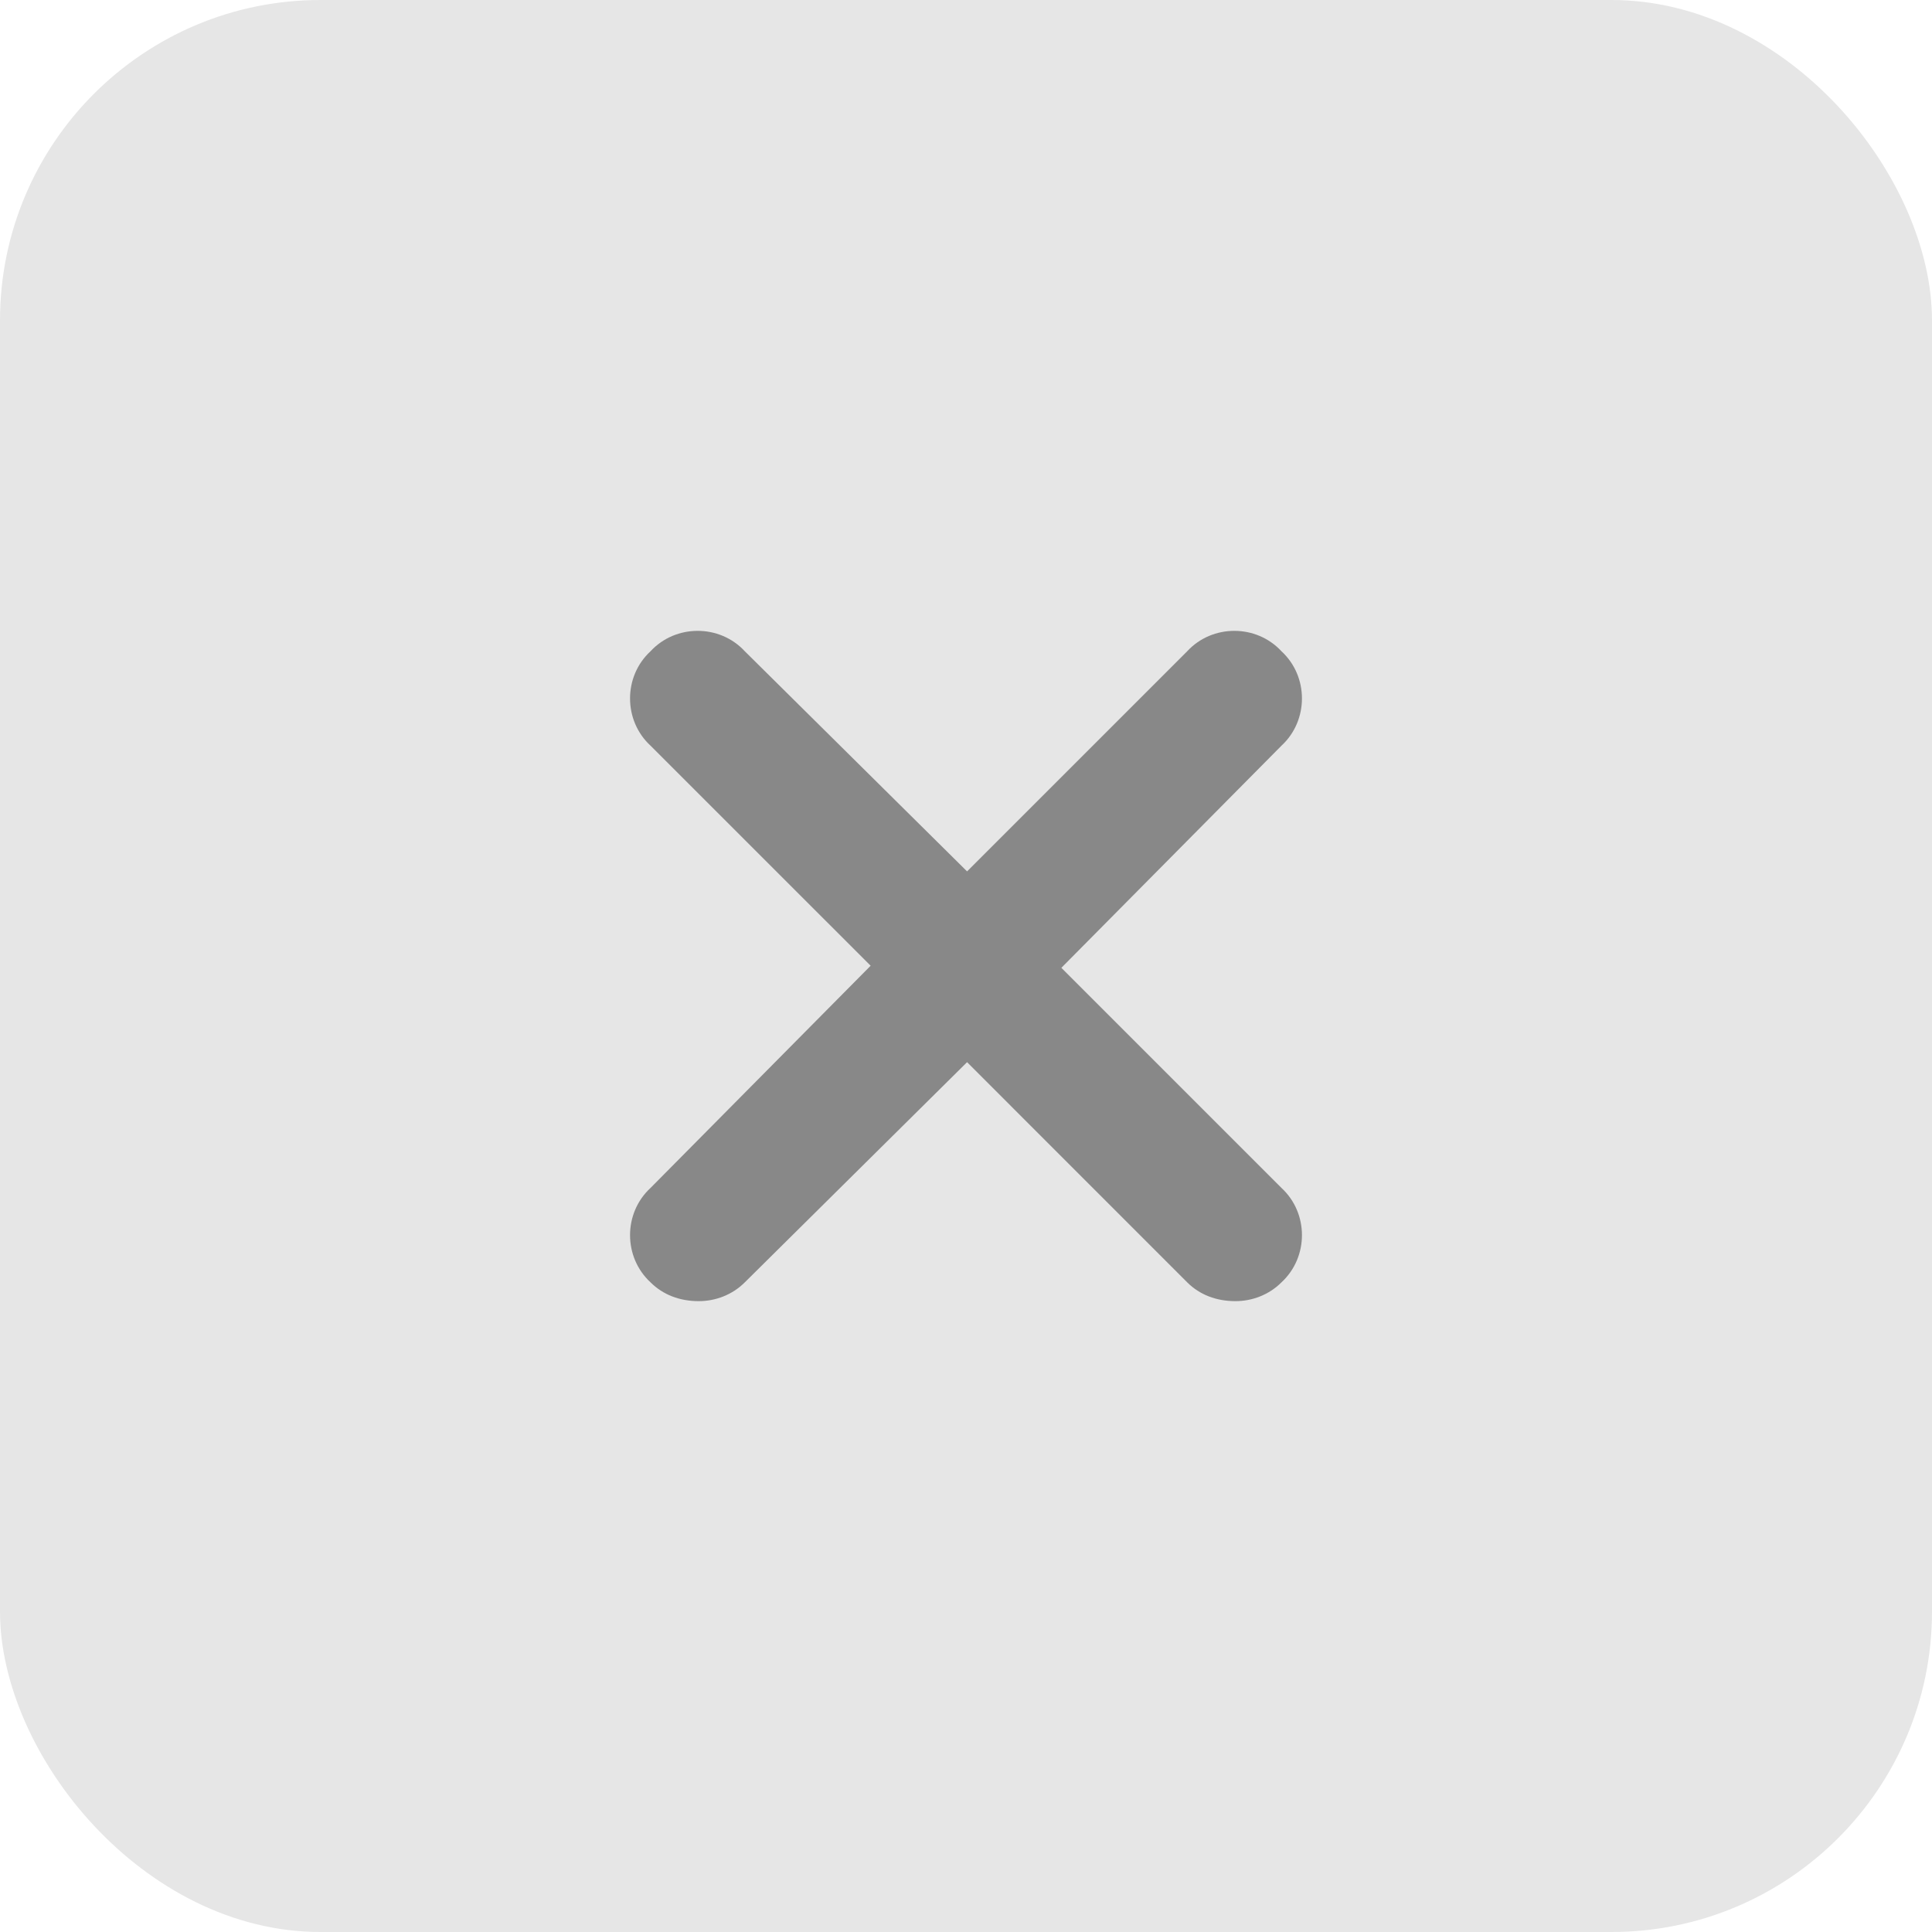 <?xml version="1.0" encoding="UTF-8"?> <svg xmlns="http://www.w3.org/2000/svg" width="36" height="36" viewBox="0 0 36 36" fill="none"><rect width="36" height="36" rx="5.972" fill="#E6E6E6"></rect><path data-figma-bg-blur-radius="12.8289" d="M23.879 22.136C24.387 22.605 24.387 23.425 23.879 23.894C23.645 24.128 23.332 24.245 23.02 24.245C22.668 24.245 22.355 24.128 22.121 23.894L18.02 19.792L13.879 23.894C13.645 24.128 13.332 24.245 13.02 24.245C12.668 24.245 12.355 24.128 12.121 23.894C11.613 23.425 11.613 22.605 12.121 22.136L16.223 17.995L12.121 13.894C11.613 13.425 11.613 12.604 12.121 12.136C12.59 11.628 13.41 11.628 13.879 12.136L18.02 16.237L22.121 12.136C22.59 11.628 23.41 11.628 23.879 12.136C24.387 12.604 24.387 13.425 23.879 13.894L19.777 18.034L23.879 22.136Z" fill="#888888"></path><defs><clipPath id="bgblur_0_44_779_clip_path"><path transform="translate(1.089 1.074)" d="M23.879 22.136C24.387 22.605 24.387 23.425 23.879 23.894C23.645 24.128 23.332 24.245 23.02 24.245C22.668 24.245 22.355 24.128 22.121 23.894L18.02 19.792L13.879 23.894C13.645 24.128 13.332 24.245 13.02 24.245C12.668 24.245 12.355 24.128 12.121 23.894C11.613 23.425 11.613 22.605 12.121 22.136L16.223 17.995L12.121 13.894C11.613 13.425 11.613 12.604 12.121 12.136C12.59 11.628 13.41 11.628 13.879 12.136L18.02 16.237L22.121 12.136C22.59 11.628 23.41 11.628 23.879 12.136C24.387 12.604 24.387 13.425 23.879 13.894L19.777 18.034L23.879 22.136Z"></path></clipPath></defs></svg> 